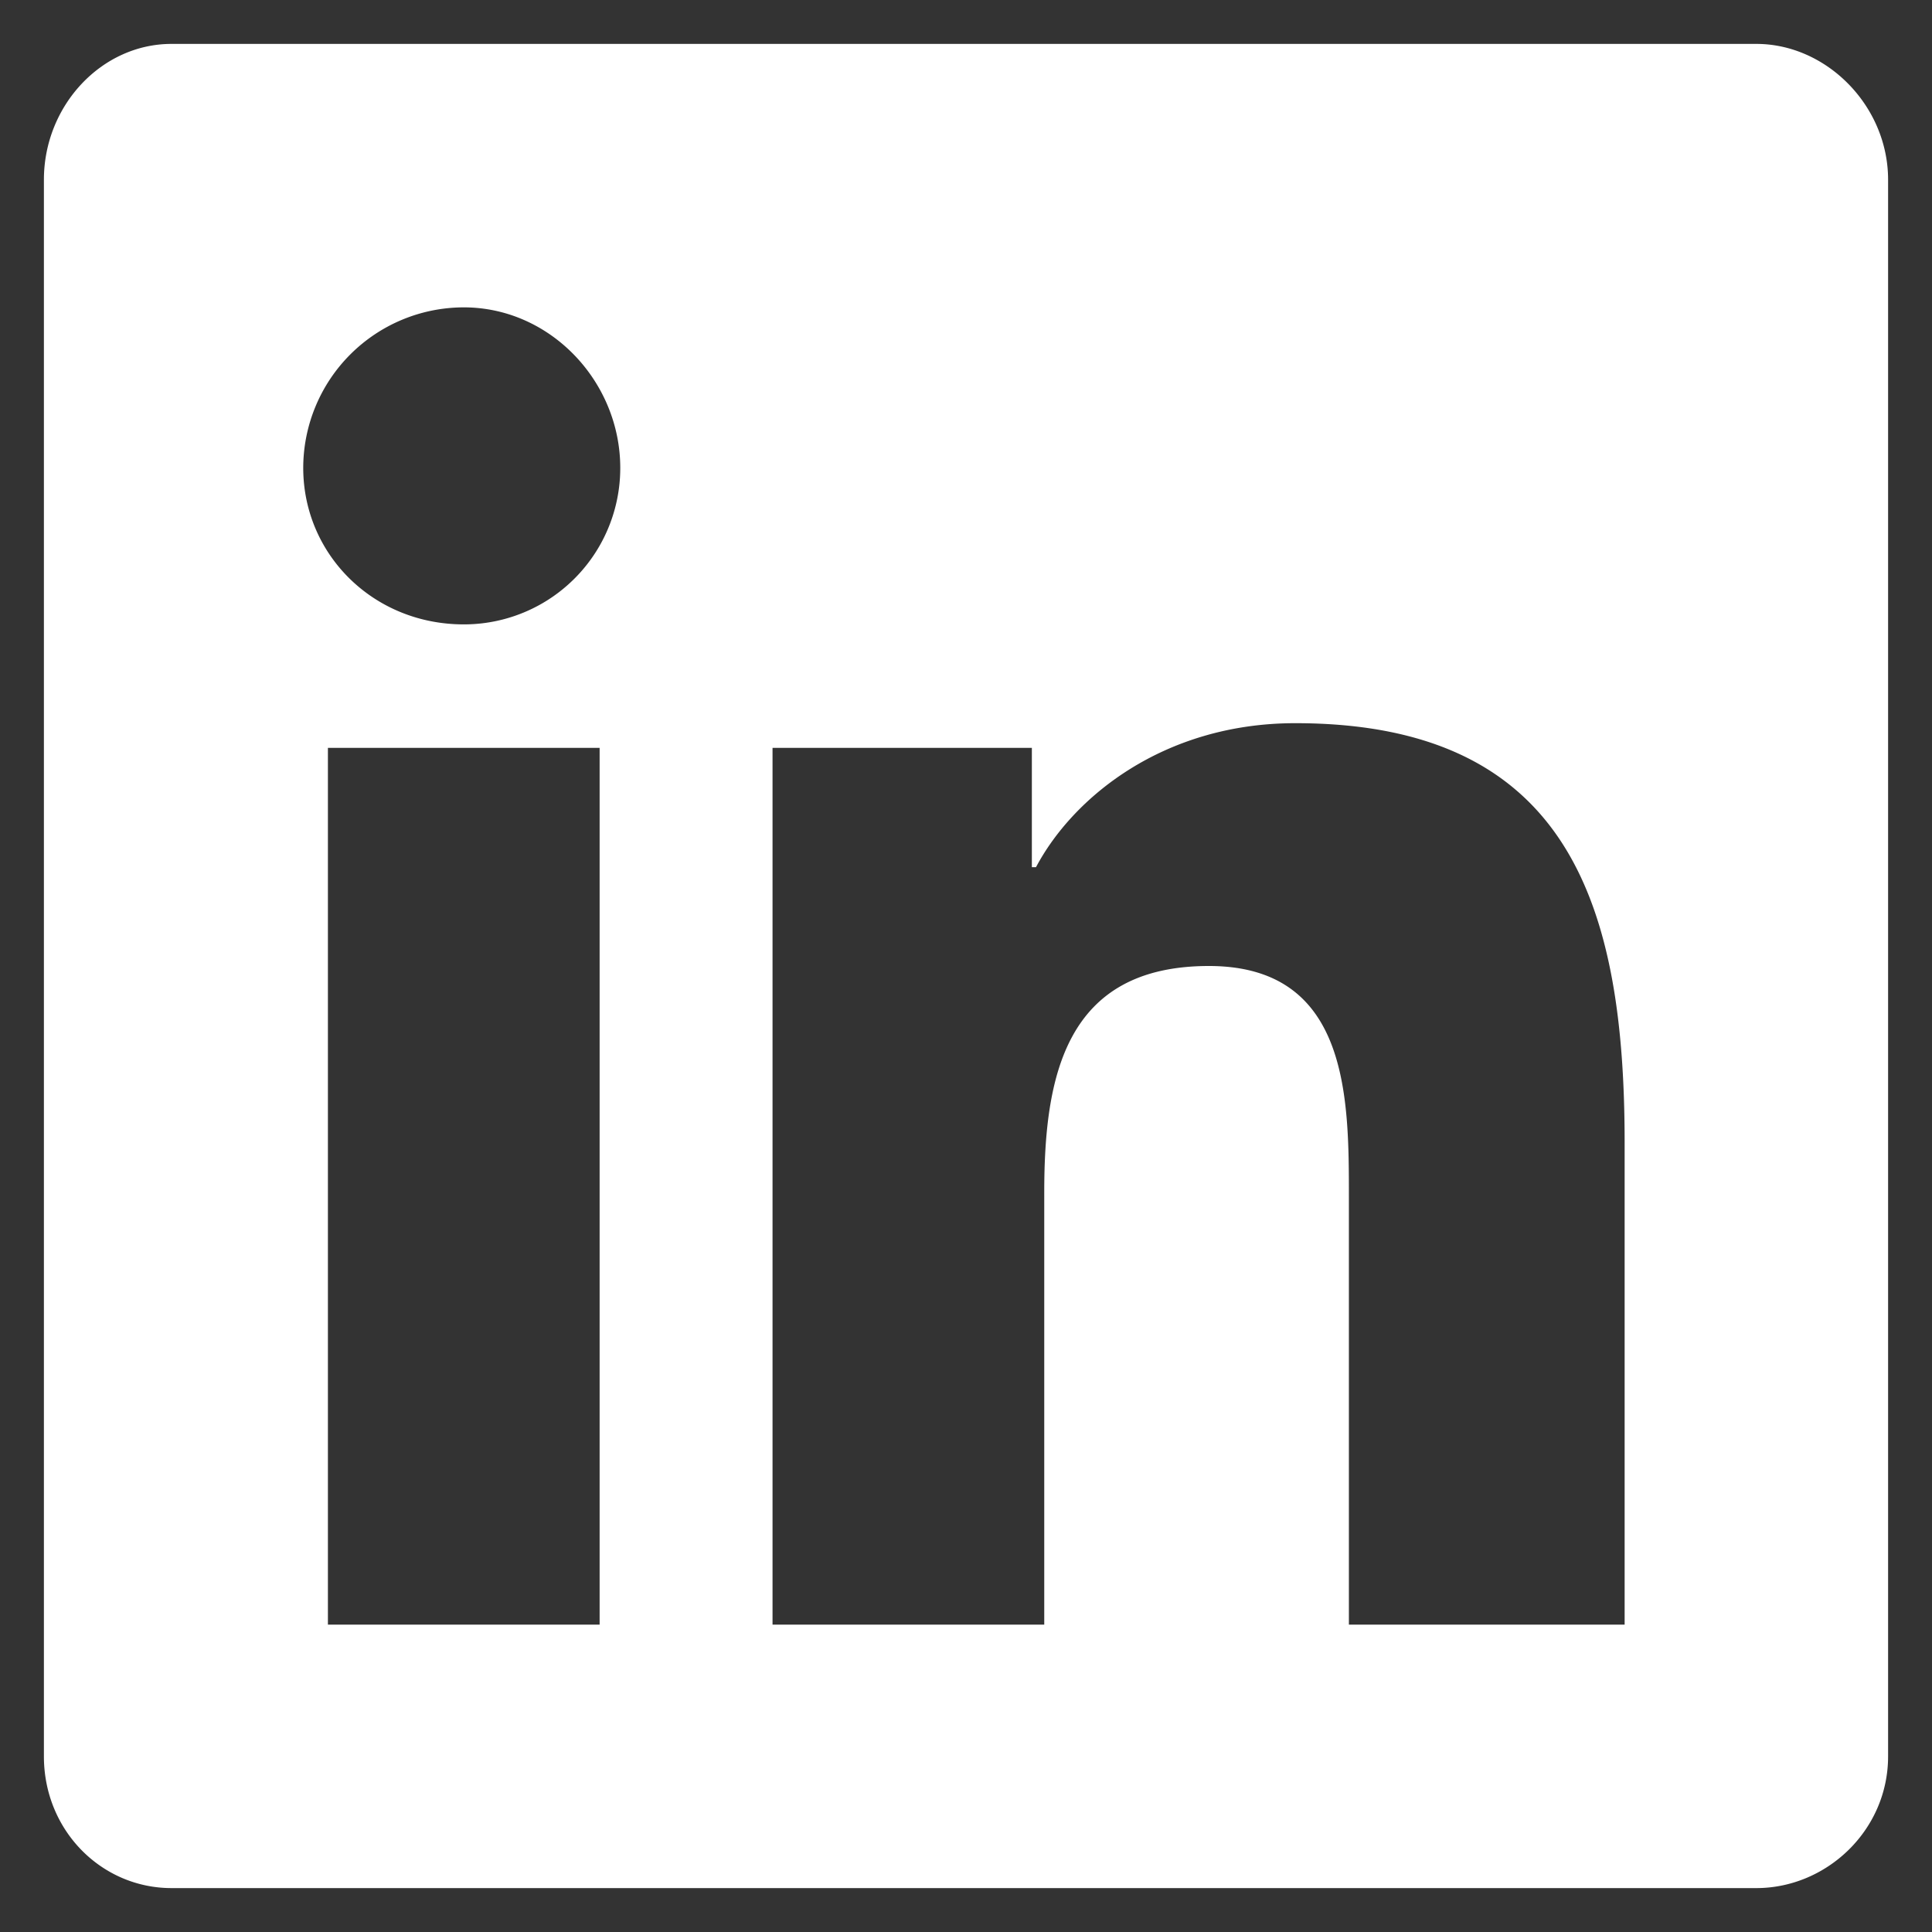 <svg width="22" height="22" fill="none" xmlns="http://www.w3.org/2000/svg"><rect width="100%" height="100%" fill="#333333" stroke="none"/><path d="M20 .5H1.953C1.156.5.5 1.203.5 2.047V20c0 .844.656 1.5 1.453 1.5H20c.797 0 1.5-.656 1.5-1.5V2.047C21.5 1.203 20.797.5 20 .5zm-13.172 18H3.734V8.516h3.094V18.5zM5.281 7.11c-1.031 0-1.828-.798-1.828-1.782A1.83 1.83 0 015.281 3.5c.985 0 1.782.844 1.782 1.828A1.78 1.78 0 015.28 7.11zM18.5 18.5h-3.14v-4.875c0-1.125 0-2.625-1.594-2.625-1.641 0-1.875 1.266-1.875 2.578V18.5H8.797V8.516h2.953v1.359h.047c.422-.797 1.453-1.64 2.953-1.64 3.14 0 3.75 2.109 3.75 4.78V18.5z" fill="#FFF" /></svg>